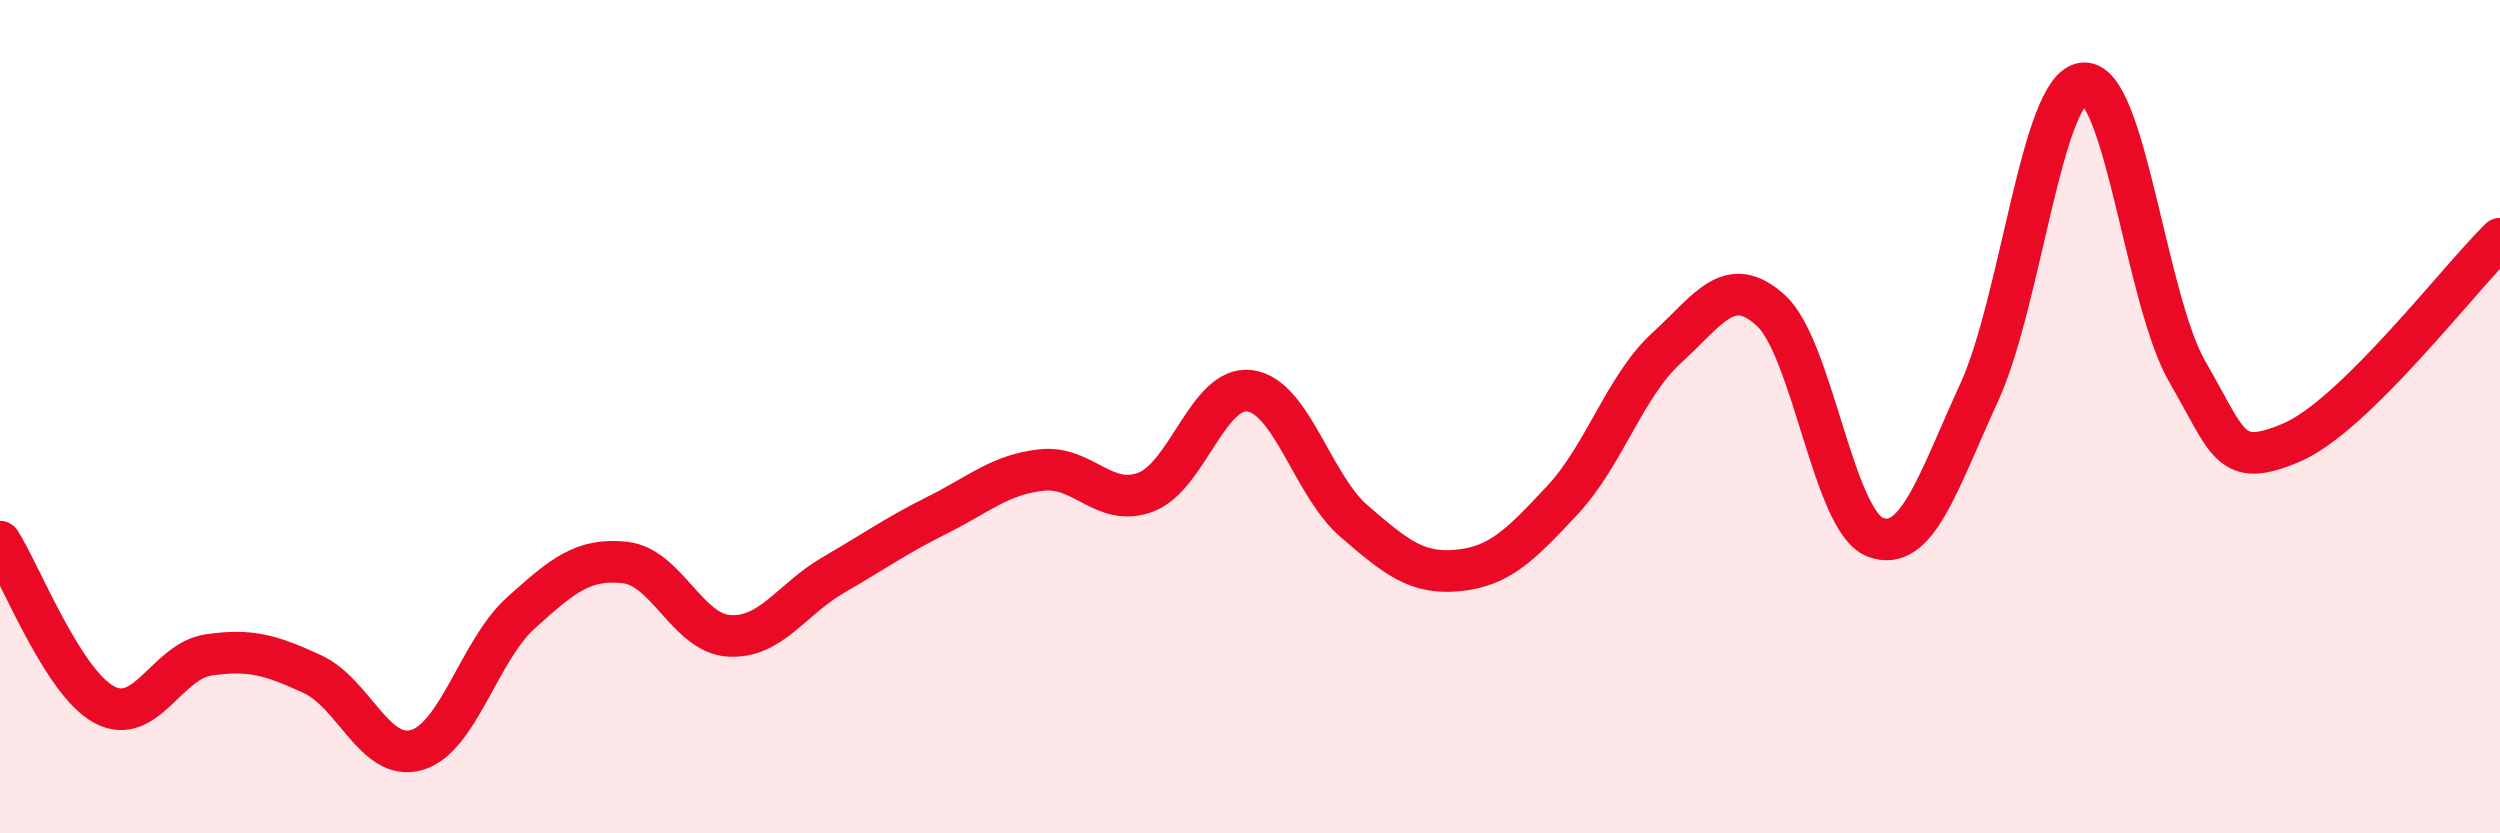 
    <svg width="60" height="20" viewBox="0 0 60 20" xmlns="http://www.w3.org/2000/svg">
      <path
        d="M 0,13 C 0.5,13.78 1.5,16.37 2.5,16.91 C 3.5,17.45 4,15.87 5,15.72 C 6,15.57 6.5,15.72 7.5,16.18 C 8.5,16.64 9,18.29 10,18 C 11,17.71 11.5,15.61 12.5,14.71 C 13.5,13.81 14,13.39 15,13.5 C 16,13.61 16.5,15.2 17.5,15.26 C 18.5,15.32 19,14.38 20,13.8 C 21,13.22 21.5,12.86 22.5,12.36 C 23.5,11.86 24,11.39 25,11.28 C 26,11.17 26.5,12.19 27.5,11.81 C 28.5,11.43 29,9.24 30,9.38 C 31,9.52 31.5,11.65 32.5,12.51 C 33.5,13.37 34,13.79 35,13.69 C 36,13.59 36.5,13.07 37.5,12 C 38.5,10.93 39,9.26 40,8.35 C 41,7.44 41.5,6.54 42.5,7.45 C 43.5,8.36 44,12.5 45,12.89 C 46,13.28 46.5,11.6 47.5,9.42 C 48.5,7.24 49,2.1 50,2 C 51,1.9 51.5,7.21 52.5,8.93 C 53.5,10.65 53.5,11.26 55,10.62 C 56.5,9.98 59,6.71 60,5.73L60 20L0 20Z"
        fill="#EB0A25"
        opacity="0.1"
        stroke-linecap="round"
        stroke-linejoin="round"
      />
      <path
        d="M 0,13 C 0.5,13.78 1.5,16.37 2.5,16.91 C 3.5,17.45 4,15.87 5,15.72 C 6,15.57 6.5,15.72 7.5,16.18 C 8.5,16.64 9,18.29 10,18 C 11,17.71 11.5,15.61 12.5,14.71 C 13.5,13.81 14,13.39 15,13.5 C 16,13.61 16.5,15.2 17.5,15.26 C 18.5,15.32 19,14.38 20,13.8 C 21,13.22 21.5,12.86 22.5,12.36 C 23.5,11.86 24,11.39 25,11.28 C 26,11.17 26.5,12.19 27.5,11.81 C 28.5,11.43 29,9.24 30,9.38 C 31,9.52 31.5,11.65 32.5,12.51 C 33.5,13.37 34,13.79 35,13.69 C 36,13.59 36.5,13.07 37.5,12 C 38.5,10.93 39,9.26 40,8.35 C 41,7.44 41.5,6.54 42.5,7.45 C 43.5,8.36 44,12.5 45,12.89 C 46,13.28 46.5,11.6 47.5,9.42 C 48.5,7.24 49,2.1 50,2 C 51,1.9 51.5,7.21 52.5,8.93 C 53.5,10.65 53.5,11.26 55,10.62 C 56.5,9.98 59,6.71 60,5.73"
        stroke="#EB0A25"
        stroke-width="1"
        fill="none"
        stroke-linecap="round"
        stroke-linejoin="round"
      />
    </svg>
  